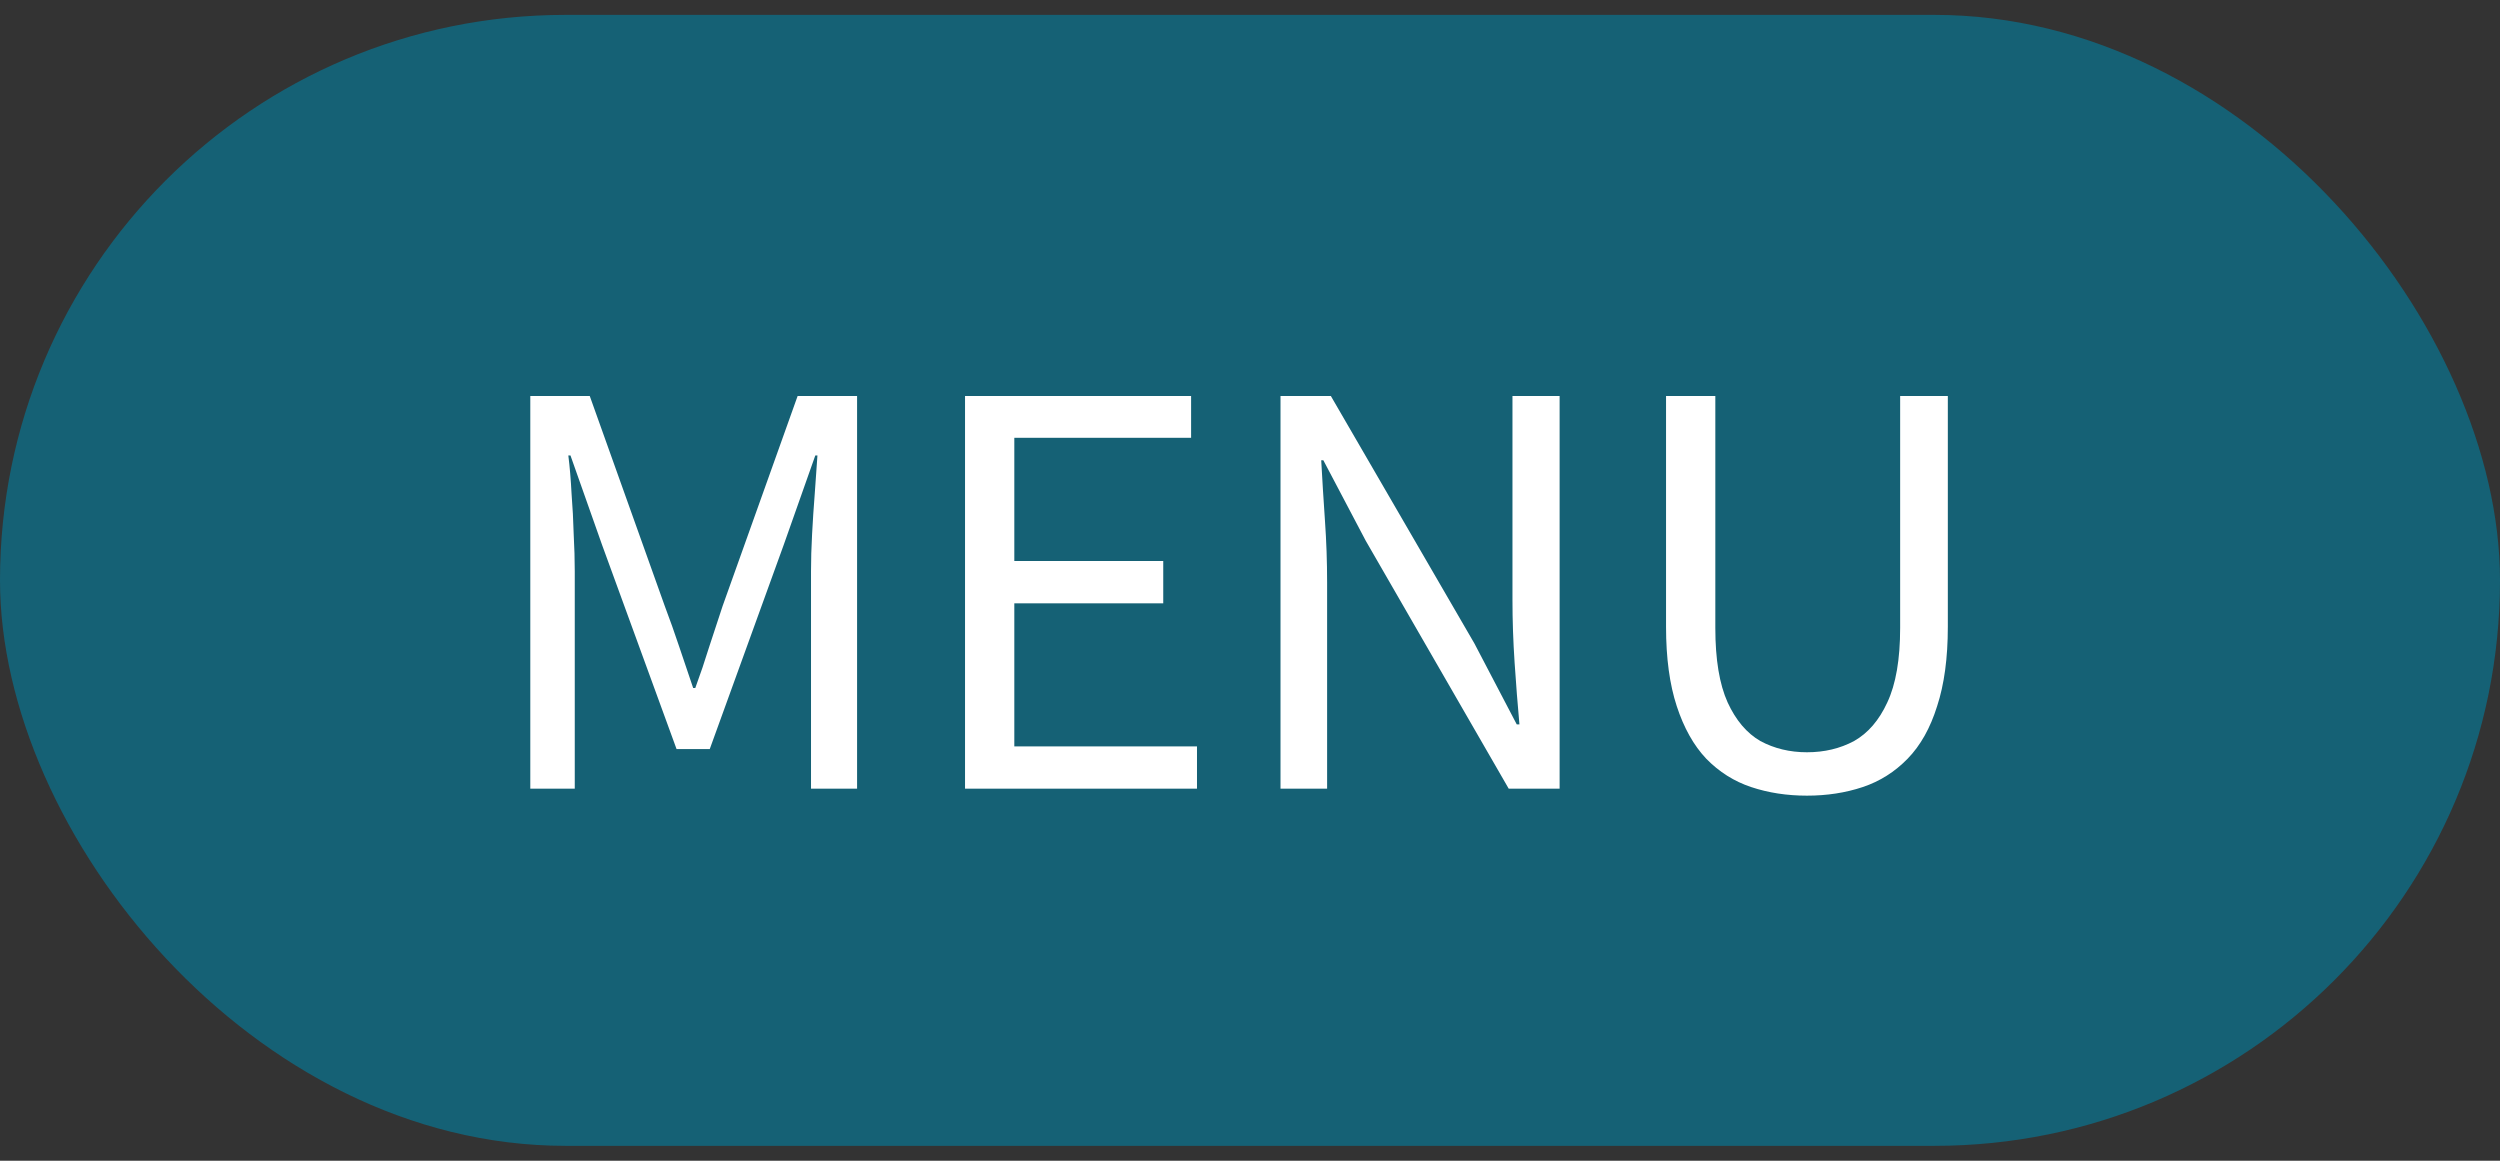 <svg width="84" height="39" viewBox="0 0 84 39" fill="none" xmlns="http://www.w3.org/2000/svg">
<rect x="0" y="0" width="84" height="39" fill="#333333" stroke="none"/>
<rect y="0.5" width="84" height="38" rx="19" fill="#156175"/>
<path d="M17.818 26.5V13.306H19.816L22.336 20.362C22.504 20.806 22.666 21.262 22.822 21.73C22.978 22.198 23.134 22.66 23.29 23.116H23.362C23.53 22.66 23.686 22.198 23.83 21.73C23.986 21.262 24.136 20.806 24.28 20.362L26.8 13.306H28.798V26.5H27.25V19.192C27.25 18.808 27.262 18.394 27.286 17.95C27.31 17.494 27.34 17.038 27.376 16.582C27.412 16.114 27.442 15.688 27.466 15.304H27.394L26.332 18.31L23.848 25.168H22.732L20.23 18.31L19.168 15.304H19.096C19.144 15.688 19.18 16.114 19.204 16.582C19.24 17.038 19.264 17.494 19.276 17.95C19.3 18.394 19.312 18.808 19.312 19.192V26.5H17.818ZM32.425 26.5V13.306H40.021V14.71H34.081V18.85H39.085V20.272H34.081V25.078H40.219V26.5H32.425ZM43.025 26.5V13.306H44.717L49.541 21.622L50.963 24.34H51.053C50.993 23.68 50.939 22.99 50.891 22.27C50.843 21.55 50.819 20.848 50.819 20.164V13.306H52.403V26.5H50.693L45.887 18.166L44.465 15.466H44.393C44.429 16.126 44.471 16.804 44.519 17.5C44.567 18.184 44.591 18.874 44.591 19.57V26.5H43.025ZM60.713 26.734C60.041 26.734 59.417 26.638 58.841 26.446C58.265 26.254 57.761 25.936 57.329 25.492C56.909 25.048 56.579 24.46 56.339 23.728C56.099 22.996 55.979 22.108 55.979 21.064V13.306H57.635V21.1C57.635 22.156 57.773 22.99 58.049 23.602C58.325 24.202 58.691 24.634 59.147 24.898C59.615 25.15 60.137 25.276 60.713 25.276C61.301 25.276 61.829 25.15 62.297 24.898C62.765 24.634 63.137 24.202 63.413 23.602C63.701 22.99 63.845 22.156 63.845 21.1V13.306H65.447V21.064C65.447 22.108 65.327 22.996 65.087 23.728C64.859 24.46 64.529 25.048 64.097 25.492C63.665 25.936 63.161 26.254 62.585 26.446C62.009 26.638 61.385 26.734 60.713 26.734Z" fill="white"/>
</svg>
